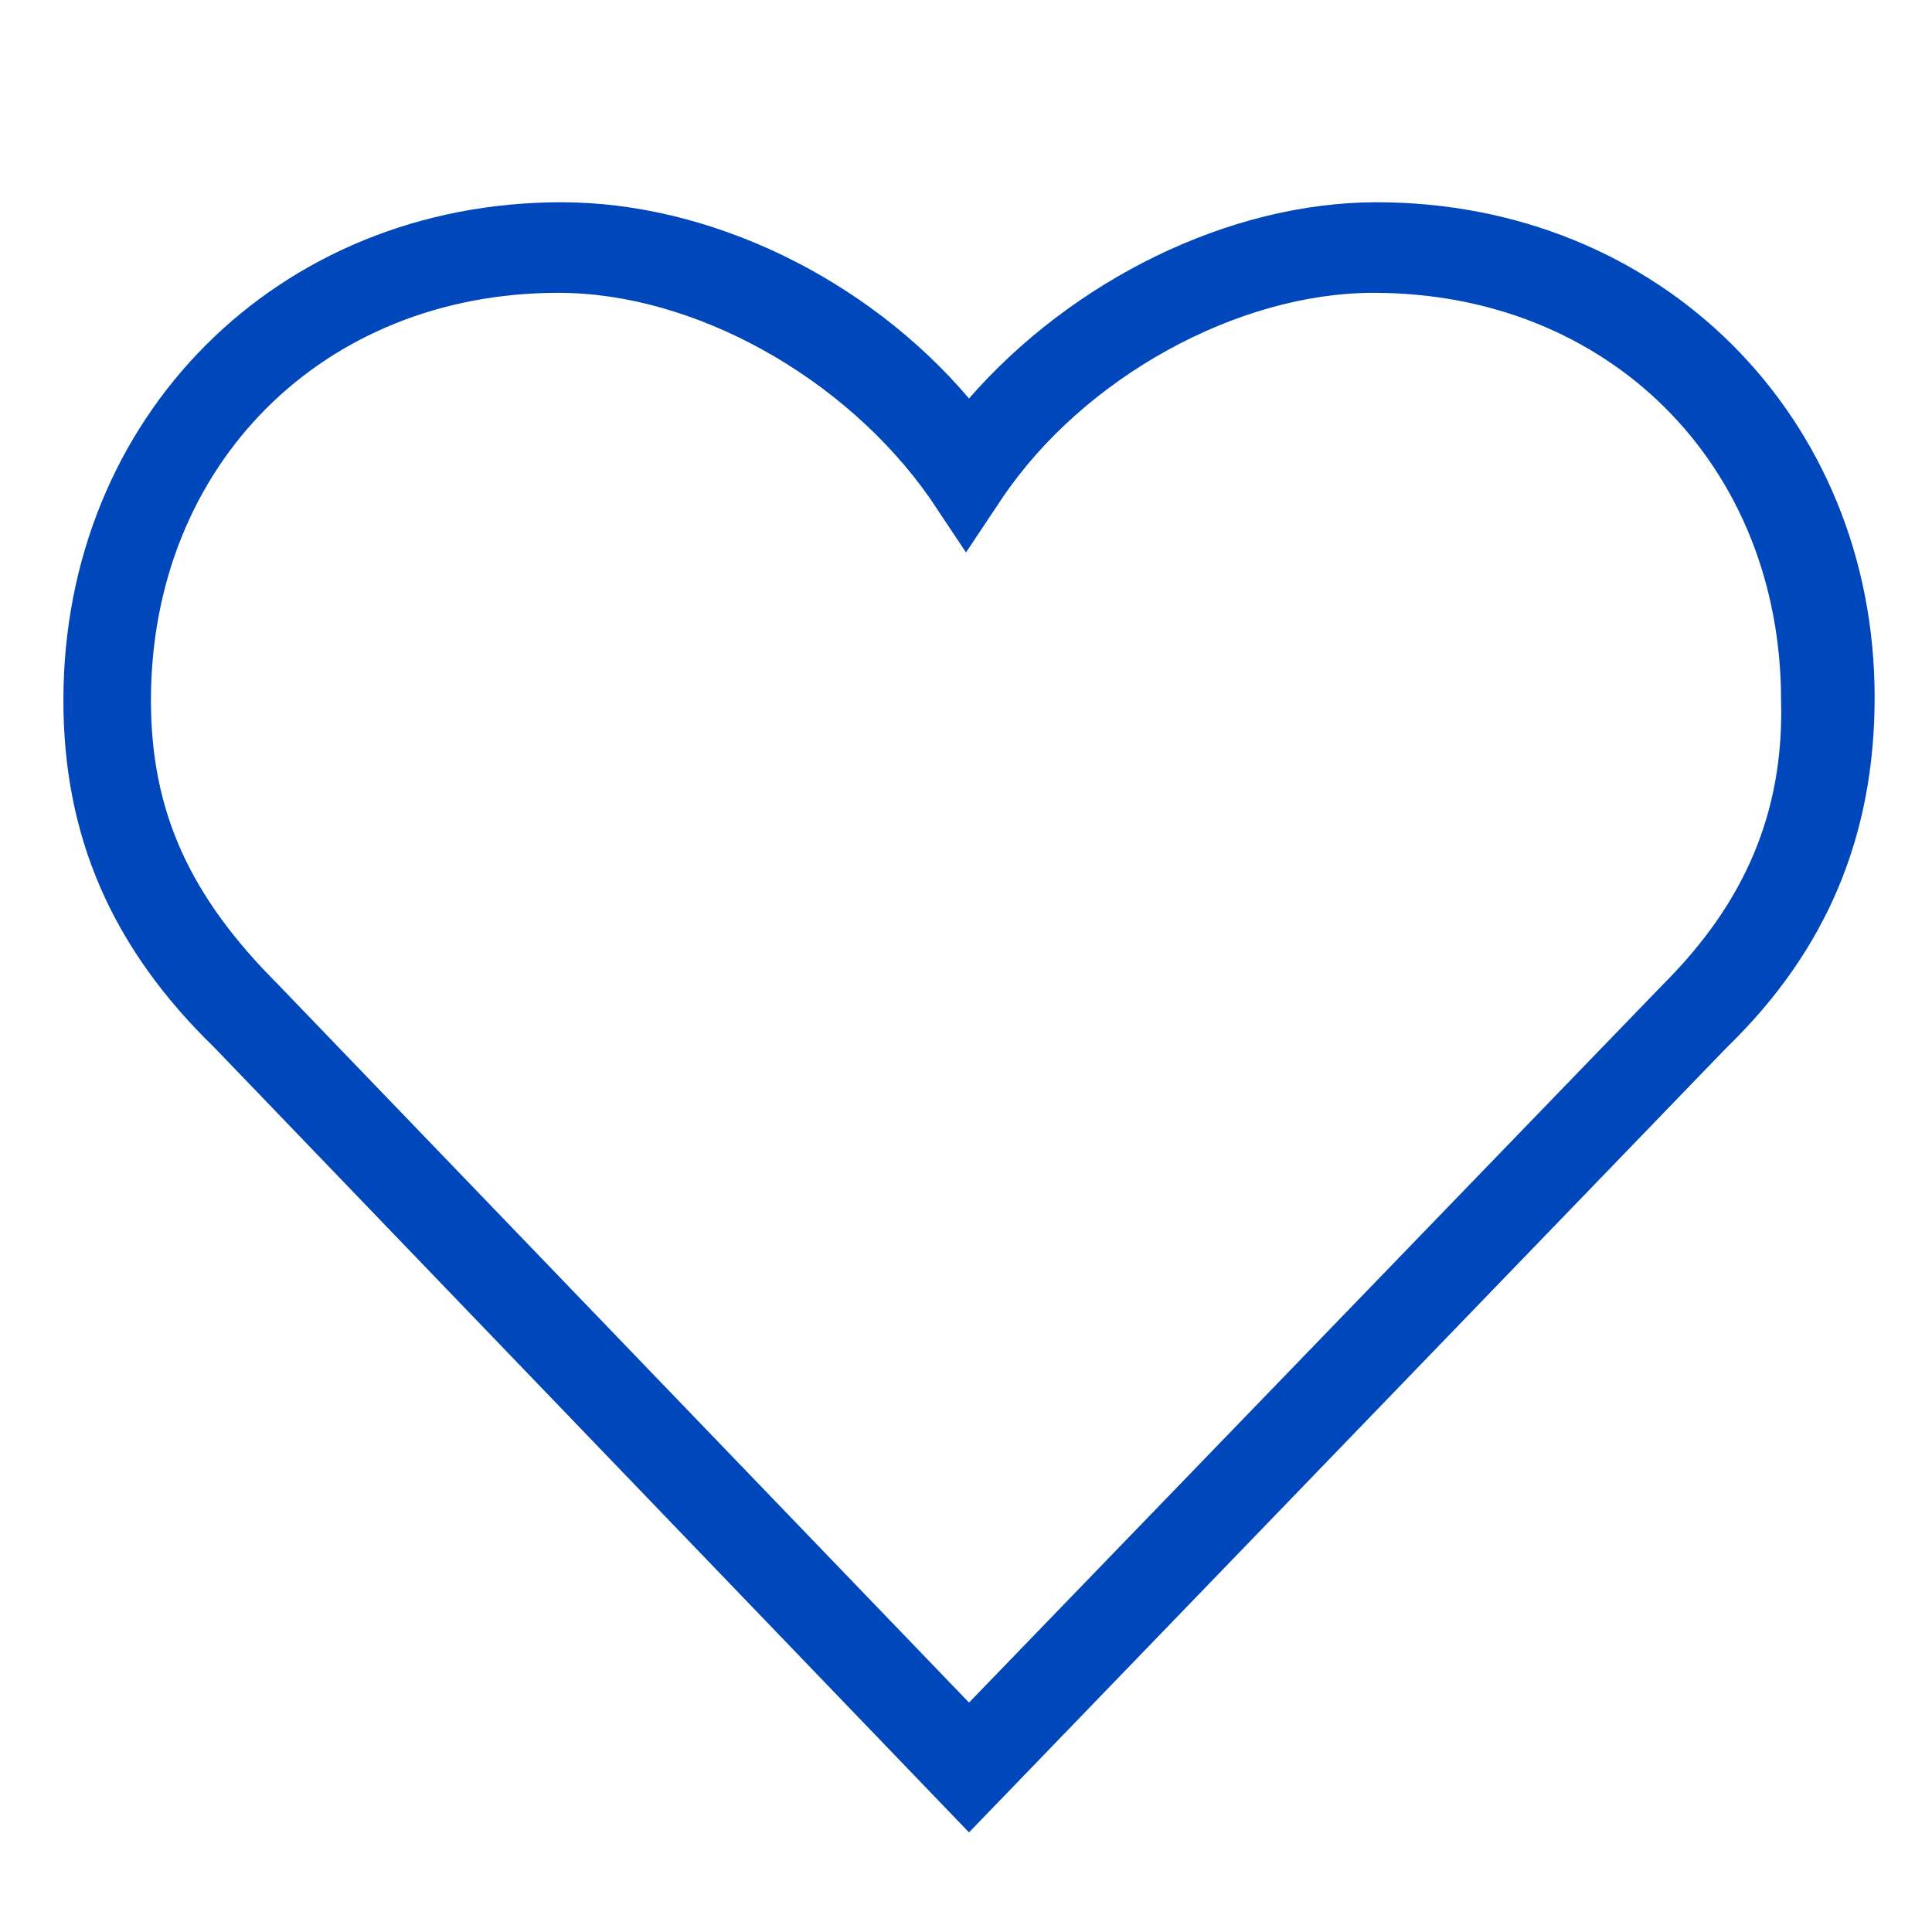 <?xml version="1.0" encoding="utf-8"?>
<!-- Generator: Adobe Illustrator 26.0.3, SVG Export Plug-In . SVG Version: 6.00 Build 0)  -->
<svg version="1.1" id="Layer_1" xmlns="http://www.w3.org/2000/svg" xmlns:xlink="http://www.w3.org/1999/xlink" x="0px" y="0px"
	 viewBox="0 0 64 64" style="enable-background:new 0 0 64 64;" xml:space="preserve">
<style type="text/css">
	.st0{clip-path:url(#SVGID_00000150084677364041434510000004852786476422665600_);}
	.st1{clip-path:url(#SVGID_00000170976646068523286970000007163042523867149959_);fill:#0047BB;}
</style>
<g id="Heart_00000067205511178792521930000012020558925607162260_">
	<g>
		<defs>
			<rect id="SVGID_1_" x="2.1" y="6.7" width="60" height="54"/>
		</defs>
		<clipPath id="SVGID_00000137130699680189483790000002776800560605802650_">
			<use xlink:href="#SVGID_1_"  style="overflow:visible;"/>
		</clipPath>
		<g style="clip-path:url(#SVGID_00000137130699680189483790000002776800560605802650_);">
			<defs>
				<rect id="SVGID_00000178909517484356206120000013100116856730514844_" x="2.1" y="6.7" width="60" height="54"/>
			</defs>
			<clipPath id="SVGID_00000142161517014562370170000005724046462028154532_">
				<use xlink:href="#SVGID_00000178909517484356206120000013100116856730514844_"  style="overflow:visible;"/>
			</clipPath>
			<path style="clip-path:url(#SVGID_00000142161517014562370170000005724046462028154532_);fill:#0047BB;" d="M55.1,32.6l-23,23.8
				L9.2,32.6c-2.9-2.9-4.2-5.7-4.2-9.4c0-7.8,5.7-13.5,13.5-13.5c4.5,0,9.5,2.8,12.3,6.8l1.2,1.8l1.2-1.8c2.7-4,7.8-6.8,12.3-6.8
				c7.8,0,13.5,5.7,13.5,13.5C59.1,26.9,57.8,29.9,55.1,32.6 M45.6,6.7c-4.9,0-10.1,2.6-13.5,6.5c-3.4-4-8.6-6.5-13.5-6.5
				c-9.4,0-16.5,7.1-16.5,16.5c0,4.5,1.6,8.2,5,11.5l25,26l25.1-26c3.3-3.2,4.9-7,4.9-11.6C62.1,13.8,55,6.7,45.6,6.7"/>
		</g>
	</g>
</g>
</svg>
